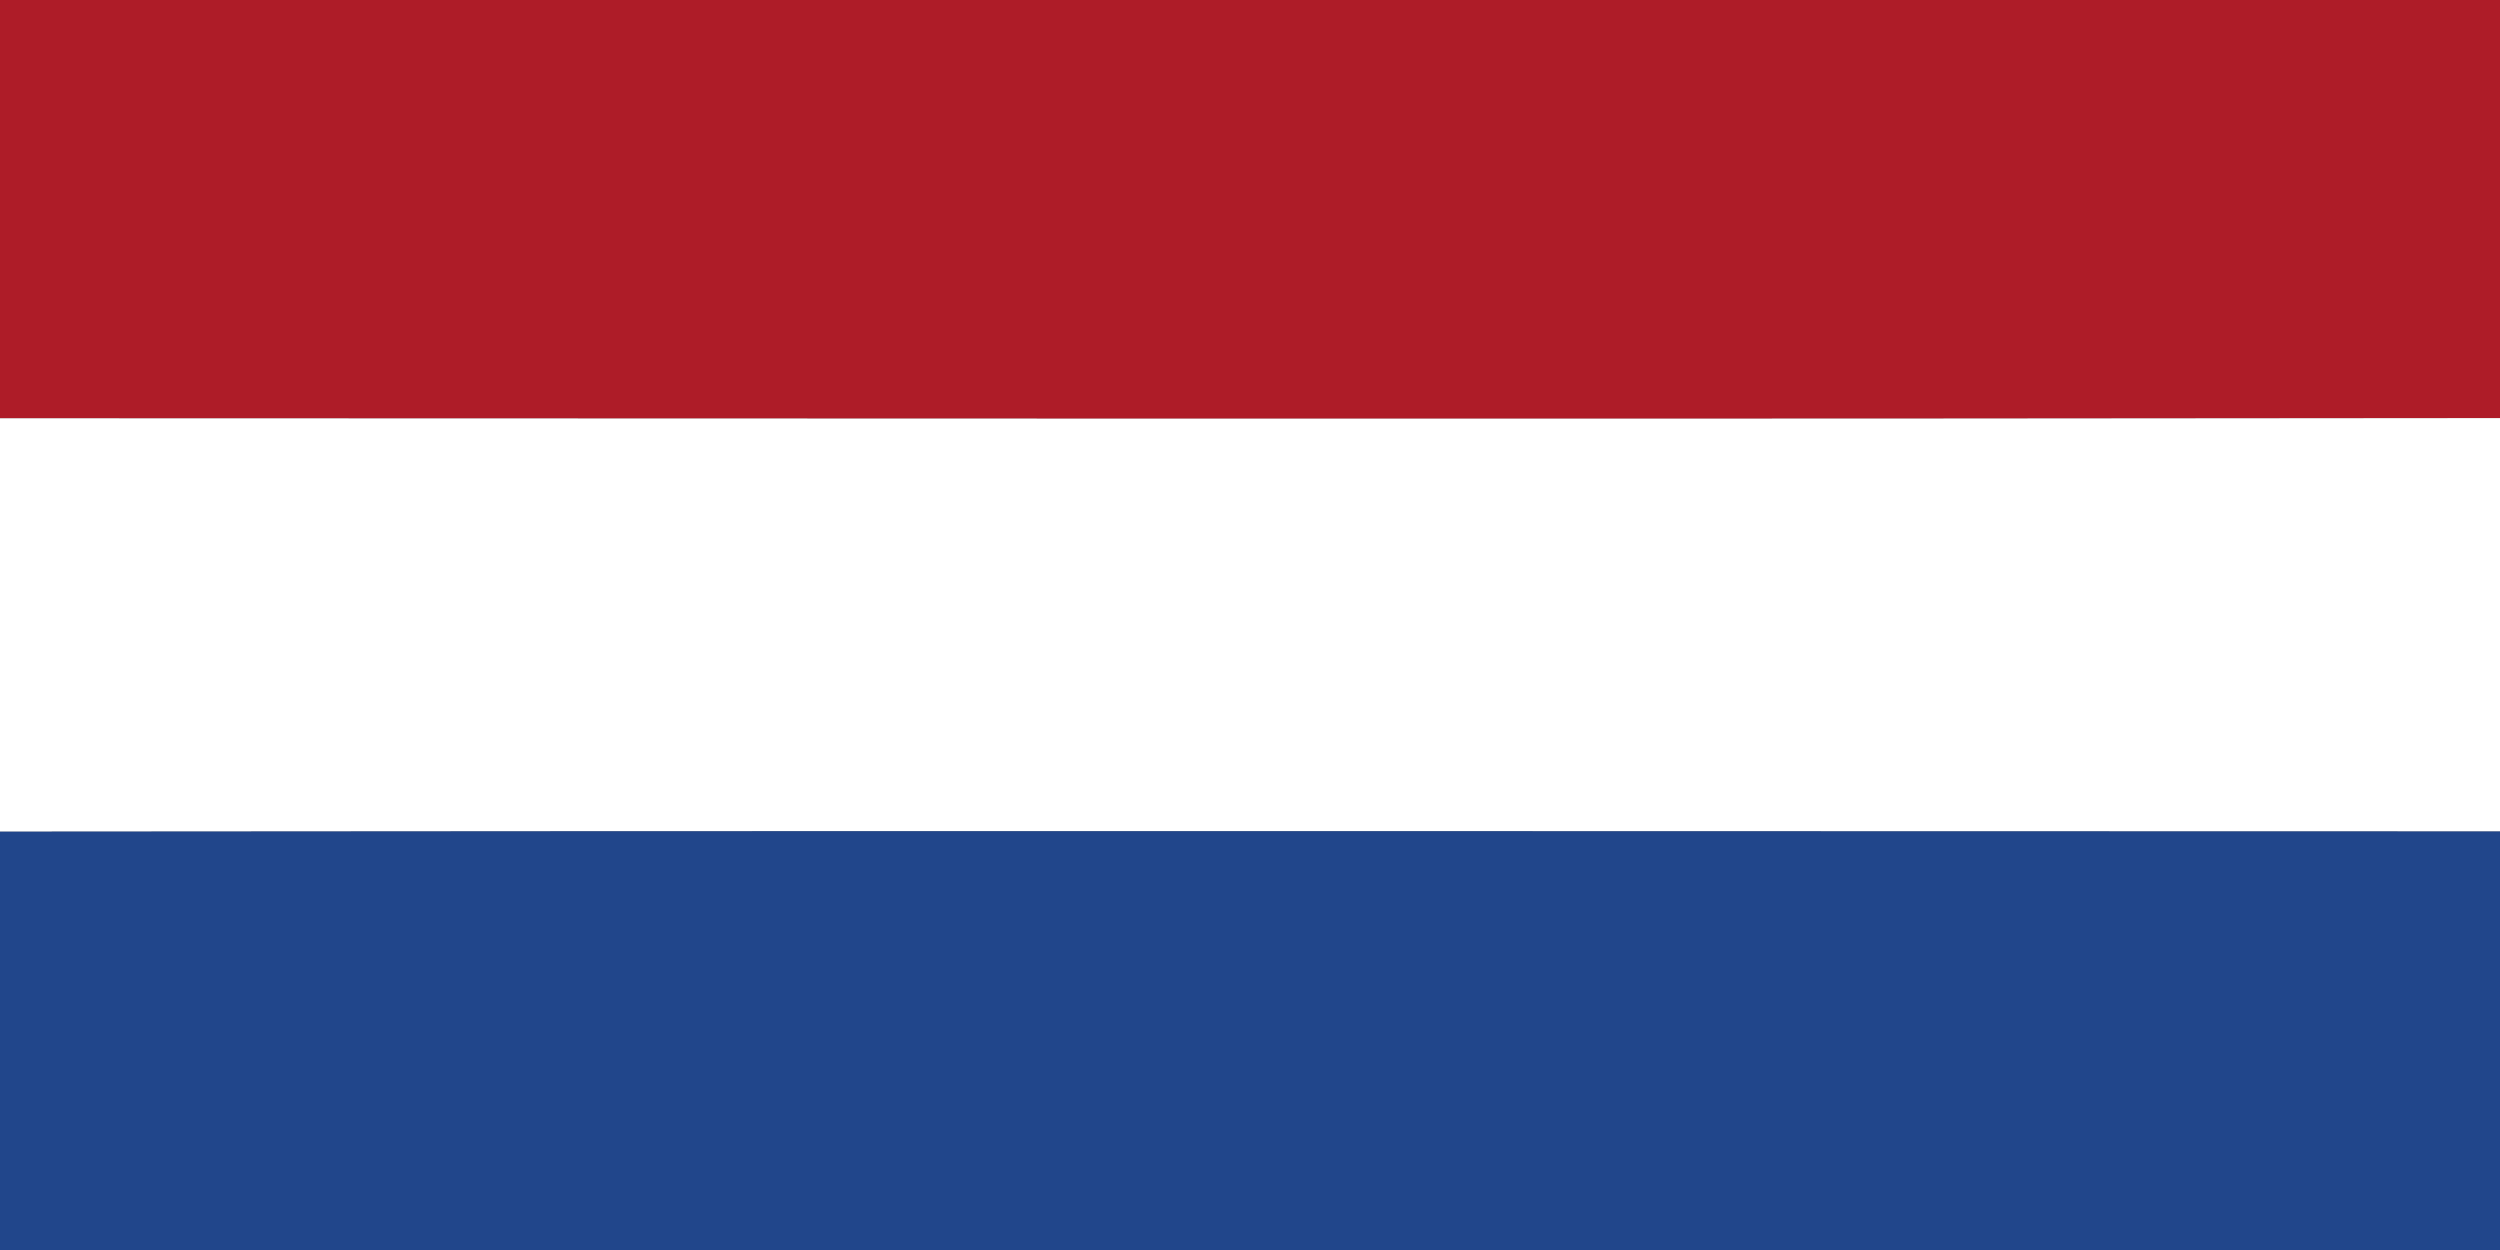 <?xml version="1.0" encoding="UTF-8" ?>
<!DOCTYPE svg PUBLIC "-//W3C//DTD SVG 1.1//EN" "http://www.w3.org/Graphics/SVG/1.1/DTD/svg11.dtd">
<svg width="120pt" height="60pt" viewBox="0 0 120 60" version="1.1" xmlns="http://www.w3.org/2000/svg">
<rect x="0" y="0" width="120" height="60" fill="#808080" stroke="none"/>
<g id="#ae1c28ff">
<path fill="#ae1c28" opacity="1.00" d=" M 0.00 0.00 L 120.00 0.00 L 120.00 20.07 C 80.00 20.12 40.00 20.09 0.00 20.08 L 0.00 0.00 Z" />
</g>
<g id="#ffffffff">
<path fill="#ffffff" opacity="1.00" d=" M 0.00 20.08 C 40.00 20.09 80.00 20.12 120.00 20.07 L 120.00 39.91 C 80.00 39.90 40.00 39.88 0.00 39.92 L 0.00 20.08 Z" />
</g>
<g id="#21468bff">
<path fill="#21468b" opacity="1.00" d=" M 0.00 39.92 C 40.00 39.88 80.00 39.90 120.00 39.91 L 120.00 60.00 L 0.00 60.00 L 0.00 39.92 Z" />
</g>
</svg>
